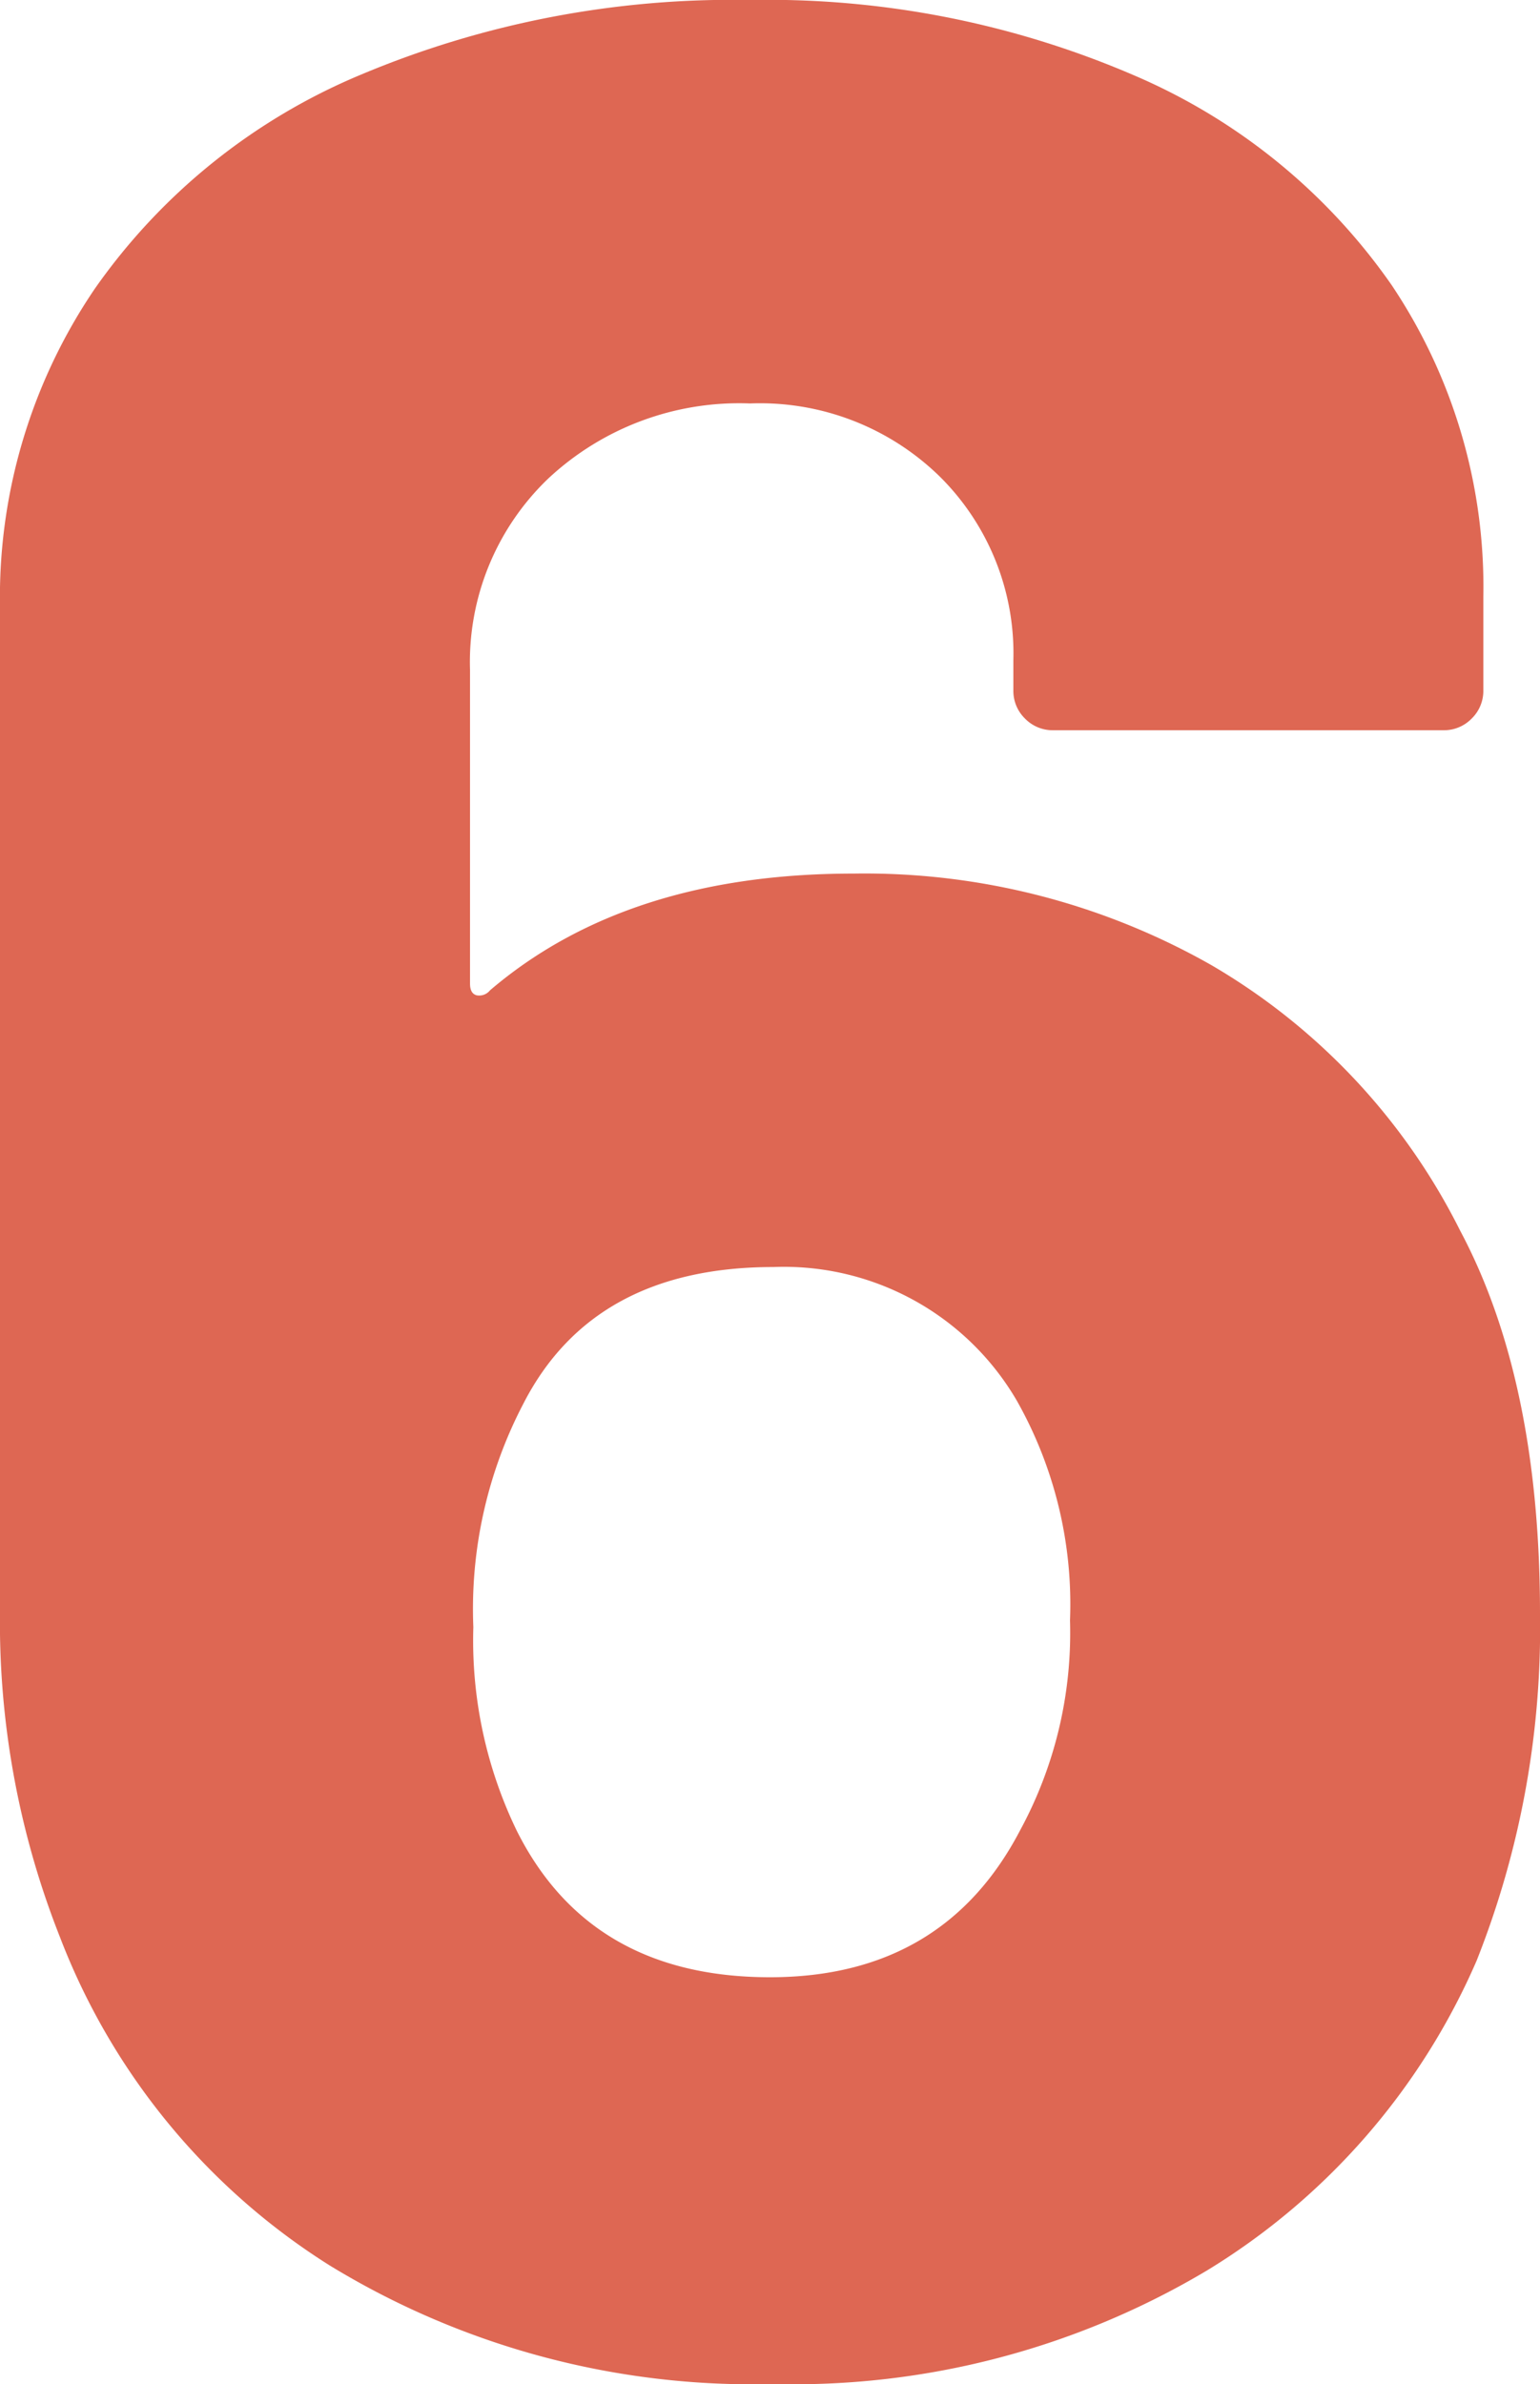 <svg xmlns="http://www.w3.org/2000/svg" width="57.75" height="89.375" viewBox="0 0 57.75 89.375">
  <g id="six-num" transform="translate(-637.25 -2546.5)">
    <path id="パス_147334" data-name="パス 147334" d="M60-42.375Q63-36.75,63-28a33.783,33.783,0,0,1-2.375,13A25.427,25.427,0,0,1,50.5-3.375,30.281,30.281,0,0,1,34.25.875,30.4,30.4,0,0,1,17.625-3.563,25.192,25.192,0,0,1,7.5-15.875a32.074,32.074,0,0,1-2.25-12.25V-65.75A20.576,20.576,0,0,1,8.813-77.687a22.954,22.954,0,0,1,9.938-8A35.913,35.913,0,0,1,33.375-88.5,34.705,34.705,0,0,1,47.75-85.687a22.56,22.56,0,0,1,9.687,7.875,20.307,20.307,0,0,1,3.438,11.687v3.5a1.447,1.447,0,0,1-.437,1.063,1.447,1.447,0,0,1-1.062.438H44.75a1.447,1.447,0,0,1-1.062-.437,1.447,1.447,0,0,1-.437-1.063V-63.75a9.328,9.328,0,0,0-2.75-6.875,9.64,9.64,0,0,0-7.125-2.75,10.486,10.486,0,0,0-7.563,2.812,9.516,9.516,0,0,0-2.937,7.188v11.75q0,.375.25.438a.519.519,0,0,0,.5-.187Q28.75-55.75,37.25-55.75a26.326,26.326,0,0,1,13.438,3.438A23.884,23.884,0,0,1,60-42.375Zm-16.5,22.5a15.515,15.515,0,0,0,1.875-7.875,15.511,15.511,0,0,0-2-8.25,10.108,10.108,0,0,0-9.125-5q-6.75,0-9.375,5.125A16.617,16.617,0,0,0,23-27.5a16.369,16.369,0,0,0,1.625,7.625q2.75,5.5,9.5,5.5Q40.625-14.375,43.5-19.875Z" transform="translate(632 2635)" fill="#de6753"/>
  </g>
</svg>
